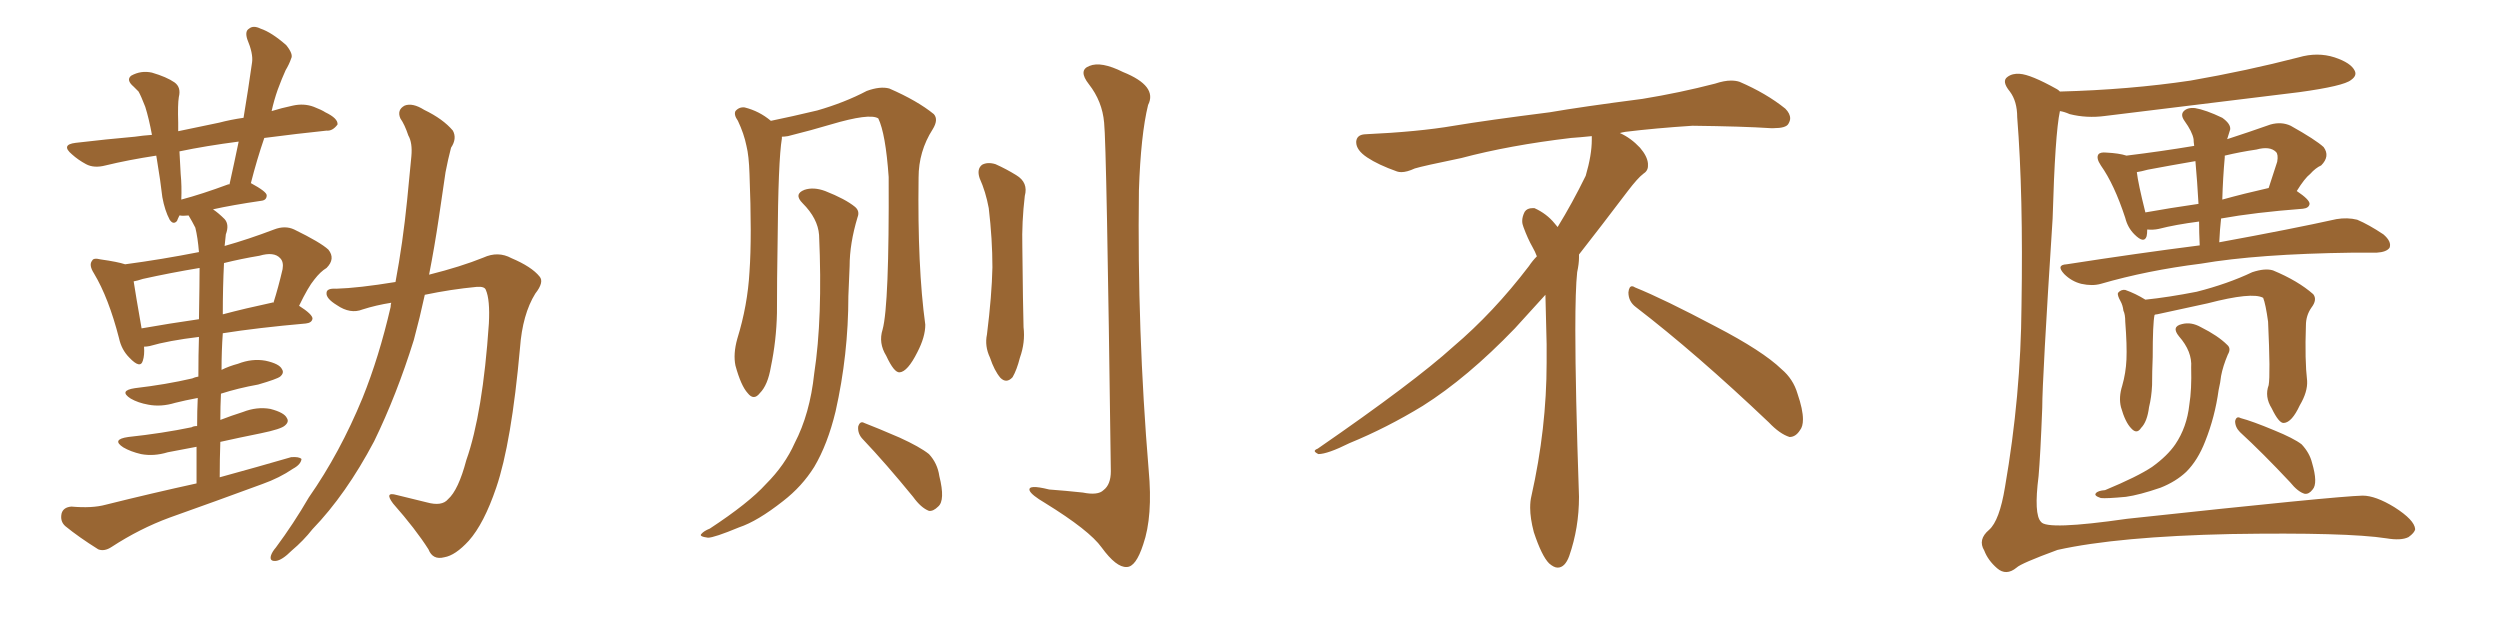 <svg xmlns="http://www.w3.org/2000/svg" xmlns:xlink="http://www.w3.org/1999/xlink" width="600" height="150"><path fill="#996633" padding="10" d="M47.17 116.02L47.17 116.02Q47.17 111.33 47.17 107.23L47.17 107.23Q43.51 107.96 40.28 108.54L40.28 108.54Q36.91 109.57 33.84 108.98L33.84 108.98Q31.35 108.40 29.59 107.37L29.59 107.37Q26.66 105.47 30.76 104.88L30.76 104.88Q38.96 104.00 46.00 102.54L46.00 102.54Q46.44 102.25 47.31 102.25L47.31 102.25Q47.31 98.58 47.46 95.51L47.46 95.51Q44.38 96.09 42.04 96.68L42.04 96.68Q38.67 97.71 35.60 97.12L35.60 97.12Q33.11 96.68 31.35 95.65L31.35 95.65Q28.42 93.75 32.37 93.16L32.37 93.16Q39.84 92.29 46.14 90.82L46.14 90.82Q46.73 90.53 47.61 90.38L47.61 90.38Q47.61 84.96 47.75 80.86L47.75 80.86Q40.43 81.74 35.89 83.06L35.89 83.06Q35.16 83.20 34.57 83.20L34.57 83.20Q34.72 85.25 34.28 86.57L34.28 86.57Q33.69 88.62 31.05 85.84L31.05 85.84Q29.15 83.94 28.56 81.15L28.56 81.15Q26.07 71.48 22.56 65.63L22.56 65.63Q21.24 63.57 22.12 62.55L22.12 62.55Q22.41 61.82 24.17 62.26L24.17 62.26Q28.27 62.84 30.03 63.43L30.03 63.43Q38.82 62.26 47.75 60.50L47.75 60.50Q47.46 56.98 46.88 54.64L46.88 54.64Q46.14 53.17 45.26 51.71L45.26 51.71Q43.80 51.86 43.21 51.71L43.21 51.71Q43.21 51.71 43.07 51.71L43.07 51.71Q42.63 52.59 42.48 53.03L42.48 53.03Q41.60 54.05 40.72 52.73L40.72 52.73Q39.55 50.54 38.96 47.31L38.96 47.31Q38.53 43.51 37.65 38.23L37.65 38.23Q37.50 37.50 37.50 37.35L37.50 37.35Q30.76 38.38 25.34 39.70L25.34 39.70Q22.56 40.43 20.65 39.40L20.65 39.40Q18.75 38.38 17.29 37.06L17.29 37.06Q14.50 34.72 18.16 34.28L18.16 34.28Q25.63 33.40 32.37 32.81L32.37 32.81Q34.28 32.52 36.47 32.37L36.47 32.37Q35.74 28.42 34.86 25.63L34.86 25.63Q33.84 23.00 33.25 21.97L33.25 21.97Q32.67 21.39 32.08 20.80L32.08 20.80Q30.18 19.19 31.49 18.16L31.49 18.16Q33.84 16.85 36.47 17.43L36.47 17.43Q39.99 18.46 41.89 19.78L41.89 19.78Q43.51 20.95 42.92 23.29L42.92 23.29Q42.63 25.05 42.77 29.44L42.77 29.44Q42.77 30.47 42.77 31.49L42.77 31.49Q47.61 30.47 52.59 29.44L52.59 29.44Q55.37 28.71 58.45 28.27L58.45 28.27Q59.62 21.24 60.50 14.94L60.50 14.94Q60.79 12.89 59.33 9.38L59.33 9.38Q58.74 7.47 59.77 6.88L59.77 6.88Q60.79 6.01 62.55 6.88L62.55 6.88Q65.19 7.76 68.70 10.84L68.70 10.84Q70.46 13.04 69.87 14.06L69.87 14.06Q69.43 15.38 68.55 16.85L68.55 16.85Q67.68 18.75 66.65 21.53L66.65 21.53Q65.77 24.02 65.19 26.66L65.19 26.66Q67.53 25.93 70.31 25.34L70.31 25.34Q72.95 24.76 75.29 25.63L75.29 25.63Q77.20 26.37 78.08 26.95L78.08 26.95Q81.15 28.42 81.01 29.88L81.01 29.88Q79.83 31.49 78.37 31.35L78.37 31.35Q71.34 32.08 63.43 33.11L63.43 33.11Q61.67 38.23 60.21 43.95L60.21 43.95Q64.01 46.00 64.01 46.88L64.01 46.88Q64.01 48.05 62.70 48.19L62.70 48.19Q55.66 49.22 51.12 50.24L51.12 50.24Q52.44 51.12 53.91 52.59L53.91 52.59Q55.08 53.91 54.20 56.25L54.20 56.25Q54.05 57.57 53.91 59.03L53.91 59.03Q59.62 57.42 65.77 55.08L65.77 55.08Q68.41 54.05 70.61 55.08L70.61 55.08Q76.90 58.15 78.81 59.91L78.81 59.91Q80.57 62.11 78.37 64.31L78.37 64.31Q76.90 65.19 75.44 67.09L75.44 67.09Q73.97 68.85 71.78 73.39L71.78 73.39Q75 75.44 75 76.46L75 76.46Q74.85 77.49 73.39 77.64L73.39 77.64Q61.82 78.66 53.47 79.98L53.47 79.98Q53.17 84.23 53.17 88.77L53.17 88.77Q54.93 87.89 57.13 87.30L57.13 87.30Q60.50 85.99 63.72 86.57L63.72 86.57Q67.09 87.30 67.68 88.62L67.68 88.62Q68.26 89.50 67.24 90.38L67.24 90.38Q66.50 90.97 61.96 92.29L61.96 92.29Q57.13 93.16 53.03 94.48L53.03 94.48Q52.88 97.56 52.88 100.78L52.88 100.78Q55.52 99.76 58.30 98.88L58.30 98.88Q61.67 97.56 64.89 98.14L64.89 98.14Q68.26 99.02 68.85 100.34L68.85 100.34Q69.43 101.22 68.41 102.10L68.41 102.10Q67.53 102.98 62.55 104.00L62.55 104.00Q57.42 105.03 52.88 106.05L52.88 106.05Q52.73 110.16 52.73 114.55L52.73 114.55Q61.82 112.06 69.87 109.72L69.87 109.72Q71.78 109.57 72.36 110.16L72.36 110.16Q72.22 111.47 70.31 112.50L70.31 112.50Q67.09 114.70 62.99 116.16L62.99 116.16Q51.86 120.26 40.72 124.22L40.72 124.22Q33.54 126.86 26.81 131.25L26.81 131.25Q25.05 132.42 23.58 131.84L23.58 131.84Q18.90 128.91 15.67 126.27L15.67 126.27Q14.36 125.10 14.79 123.19L14.79 123.19Q15.23 121.73 17.14 121.58L17.14 121.58Q22.12 122.02 25.34 121.14L25.34 121.14Q36.47 118.36 47.17 116.02ZM47.75 76.61L47.75 76.61Q47.90 67.53 47.90 64.31L47.90 64.31Q40.87 65.48 34.28 66.94L34.28 66.94Q32.96 67.38 32.08 67.53L32.08 67.53Q32.52 70.46 33.98 78.81L33.98 78.81Q40.58 77.64 47.75 76.61ZM53.76 63.13L53.76 63.13Q53.47 68.85 53.47 75.44L53.47 75.44Q59.03 73.97 65.19 72.66L65.19 72.66Q65.48 72.51 65.63 72.66L65.63 72.66Q66.80 68.99 67.82 64.60L67.82 64.60Q68.12 62.84 67.24 61.96L67.24 61.96Q65.77 60.35 62.26 61.38L62.26 61.38Q57.86 62.11 53.76 63.13ZM54.79 44.24L54.79 44.24Q54.93 44.24 55.08 44.24L55.08 44.24Q56.25 38.96 57.28 33.98L57.28 33.98Q49.37 35.01 43.07 36.33L43.07 36.33Q43.21 38.96 43.36 41.75L43.36 41.75Q43.65 44.68 43.51 47.90L43.51 47.90Q48.49 46.58 54.79 44.24ZM93.90 72.66L93.90 72.66L93.90 72.66Q90.23 73.24 87.01 74.27L87.01 74.27Q84.08 75.44 80.86 73.24L80.86 73.24Q78.22 71.63 78.37 70.31L78.37 70.31Q78.37 69.14 80.71 69.29L80.71 69.29Q85.99 69.14 94.92 67.68L94.92 67.68Q96.68 58.30 97.71 48.05L97.71 48.05Q98.29 42.33 98.73 37.50L98.73 37.50Q99.02 34.28 98.00 32.52L98.00 32.52Q97.12 29.88 96.09 28.42L96.09 28.42Q95.21 26.37 97.12 25.34L97.12 25.34Q99.02 24.61 101.81 26.37L101.81 26.37Q106.35 28.56 108.69 31.35L108.69 31.35Q109.72 33.25 108.25 35.45L108.25 35.45Q107.52 38.23 106.93 41.31L106.93 41.31Q106.20 46.44 105.32 52.29L105.32 52.29Q104.30 59.18 102.98 65.92L102.98 65.92Q110.60 64.01 116.02 61.82L116.02 61.82Q119.53 60.21 122.75 61.96L122.75 61.96Q127.59 64.01 129.49 66.36L129.49 66.36Q130.66 67.68 128.47 70.46L128.47 70.46Q125.39 75.44 124.80 83.50L124.80 83.50Q122.75 106.35 119.09 117.04L119.09 117.04Q116.16 125.68 112.50 129.79L112.50 129.79Q109.28 133.30 106.64 133.74L106.64 133.74Q103.86 134.47 102.83 131.84L102.83 131.84Q99.76 127.00 94.34 120.85L94.34 120.85Q92.14 117.92 95.21 118.80L95.21 118.80Q98.73 119.68 102.39 120.56L102.39 120.56Q106.05 121.58 107.52 119.82L107.52 119.82Q110.01 117.63 111.91 110.45L111.91 110.45Q115.87 99.17 117.33 77.64L117.33 77.64Q117.63 71.92 116.60 69.58L116.60 69.58Q116.31 68.70 114.40 68.85L114.40 68.85Q108.25 69.43 101.95 70.75L101.95 70.75Q100.78 76.17 99.32 81.59L99.32 81.59Q95.21 94.78 89.79 105.91L89.79 105.91Q83.06 118.65 75 127.00L75 127.00Q72.80 129.79 70.02 132.13L70.02 132.13Q67.68 134.47 66.21 134.62L66.21 134.62Q64.60 134.77 65.04 133.30L65.04 133.30Q65.33 132.42 66.21 131.40L66.21 131.40Q70.46 125.68 74.12 119.38L74.12 119.38Q81.59 108.69 87.01 95.51L87.01 95.51Q90.97 85.69 93.75 73.68L93.75 73.68Q93.75 73.10 93.90 72.66ZM211.82 79.10L211.82 79.10Q213.43 73.24 213.28 42.48L213.28 42.48Q212.55 32.08 210.79 28.42L210.79 28.42L210.79 28.42Q208.74 27.10 199.37 29.88L199.37 29.88Q194.97 31.20 189.11 32.67L189.11 32.67Q188.23 32.81 187.65 32.81L187.65 32.81Q187.65 33.11 187.65 33.25L187.65 33.25Q186.77 38.38 186.62 58.59L186.62 58.59Q186.47 66.80 186.47 75.15L186.47 75.15Q186.33 81.74 185.01 88.04L185.01 88.04Q184.28 92.43 182.37 94.34L182.37 94.34Q180.91 96.24 179.44 94.34L179.44 94.34Q177.83 92.58 176.51 87.74L176.51 87.74Q175.93 84.96 176.95 81.30L176.95 81.30Q179.44 73.24 179.88 65.19L179.88 65.19Q180.47 56.84 179.88 41.75L179.88 41.75Q179.74 37.35 179.15 35.01L179.15 35.01Q178.56 32.08 177.10 29.00L177.10 29.00Q176.07 27.54 176.51 26.66L176.51 26.66Q177.39 25.63 178.71 25.78L178.71 25.78Q182.23 26.66 185.01 29.00L185.01 29.00Q189.99 27.98 196.14 26.51L196.14 26.51Q202.73 24.61 208.01 21.83L208.01 21.83Q211.23 20.65 213.43 21.24L213.43 21.24Q220.17 24.17 224.12 27.39L224.12 27.39Q225.29 28.71 223.83 31.05L223.83 31.05Q220.46 36.33 220.46 42.63L220.46 42.63Q220.17 64.16 222.07 77.93L222.07 77.93L222.07 77.93Q222.07 80.86 220.17 84.52L220.17 84.52Q217.82 89.21 215.92 89.36L215.92 89.36Q214.60 89.50 212.70 85.40L212.70 85.40Q210.79 82.32 211.82 79.10ZM196.58 56.40L196.58 56.40Q196.29 52.44 192.63 48.78L192.63 48.78Q190.43 46.58 193.07 45.56L193.07 45.56Q195.26 44.82 198.05 45.85L198.05 45.85Q202.88 47.75 205.22 49.66L205.22 49.66Q206.40 50.68 205.81 52.15L205.81 52.15Q203.91 58.45 203.91 63.87L203.91 63.87Q203.76 67.09 203.61 71.04L203.61 71.04Q203.61 85.11 200.54 98.73L200.54 98.73Q198.63 106.64 195.41 112.06L195.41 112.06Q192.48 116.75 187.94 120.26L187.94 120.26Q181.79 125.10 177.39 126.56L177.39 126.56Q171.39 129.05 169.92 129.05L169.92 129.05Q167.72 128.76 168.31 128.17L168.31 128.17Q168.90 127.44 170.36 126.86L170.36 126.86Q179.74 120.70 183.84 116.16L183.84 116.16Q188.38 111.62 190.72 106.35L190.72 106.35Q194.38 99.32 195.41 89.65L195.41 89.65Q197.46 76.32 196.58 56.40ZM207.13 105.47L207.13 105.47Q205.81 104.15 205.96 102.39L205.96 102.39Q206.40 100.93 207.42 101.51L207.42 101.51Q210.50 102.69 215.92 105.03L215.92 105.03Q220.75 107.23 222.95 108.98L222.95 108.98Q225 111.18 225.44 114.26L225.44 114.26Q226.90 120.12 225.15 121.58L225.15 121.58Q223.97 122.75 222.95 122.61L222.95 122.61Q221.04 121.88 219.14 119.24L219.14 119.24Q212.55 111.18 207.13 105.47ZM235.11 42.77L235.11 42.77Q234.38 40.58 235.69 39.55L235.69 39.55Q237.01 38.82 238.92 39.40L238.92 39.40Q241.55 40.58 243.90 42.04L243.90 42.04Q246.83 43.80 245.95 47.02L245.95 47.02Q245.21 53.32 245.36 59.18L245.36 59.18Q245.51 73.68 245.65 78.52L245.65 78.52Q246.09 82.18 244.78 85.84L244.78 85.84Q244.04 88.77 243.02 90.53L243.02 90.53Q241.55 92.14 240.09 90.67L240.09 90.67Q238.62 88.92 237.60 85.84L237.60 85.84Q236.28 83.06 236.87 80.27L236.87 80.27Q238.04 70.90 238.18 64.16L238.18 64.16Q238.18 57.42 237.30 49.95L237.30 49.95Q236.57 46.00 235.11 42.77ZM264.99 29.44L264.99 29.44L264.99 29.44Q264.55 24.32 261.33 20.21L261.33 20.21Q258.69 16.85 261.47 15.82L261.47 15.82Q264.26 14.65 269.53 17.29L269.53 17.29Q277.88 20.65 275.54 25.20L275.54 25.20Q273.78 32.37 273.34 45.70L273.34 45.70Q272.90 79.25 275.68 112.79L275.68 112.79Q276.71 123.93 274.37 130.66L274.37 130.66Q272.61 136.08 270.41 136.08L270.41 136.08Q267.92 136.23 264.40 131.40L264.40 131.40Q261.47 127.29 250.78 120.70L250.78 120.70Q247.56 118.80 247.12 117.77L247.12 117.77Q246.53 116.16 251.81 117.48L251.81 117.48Q255.76 117.77 259.86 118.21L259.86 118.21Q263.53 118.95 264.84 117.63L264.84 117.63Q266.60 116.31 266.60 113.09L266.60 113.09Q265.58 34.72 264.99 29.44ZM392.58 73.68L392.58 73.68Q390.82 72.36 390.82 70.17L390.82 70.17Q390.97 68.70 391.70 68.70L391.70 68.70Q391.99 68.70 392.43 68.99L392.43 68.99Q399.32 71.78 411.77 78.37L411.77 78.37Q423.05 84.23 427.59 88.62L427.59 88.62Q430.37 90.97 431.40 94.48L431.40 94.48Q432.71 98.29 432.71 100.63L432.71 100.63Q432.71 102.39 431.98 103.27L431.98 103.27Q430.96 104.88 429.49 104.88L429.49 104.88Q427.15 104.15 424.51 101.37L424.51 101.37Q407.08 84.81 392.58 73.68ZM382.03 33.54L382.03 33.54L382.03 32.67Q379.25 32.96 377.05 33.11L377.05 33.11Q362.26 34.86 350.68 37.94L350.68 37.94Q341.46 39.84 339.55 40.43L339.55 40.43Q337.65 41.31 336.33 41.31L336.33 41.31Q335.74 41.31 335.30 41.16L335.30 41.16Q330.76 39.55 328.13 37.79L328.13 37.79Q325.49 36.04 325.49 34.13L325.49 34.13L325.49 33.98Q325.63 32.37 327.54 32.23L327.54 32.23Q340.43 31.64 348.93 30.18L348.93 30.18Q356.84 28.86 371.92 26.95L371.92 26.95Q379.54 25.63 394.19 23.73L394.19 23.73Q403.13 22.27 411.62 20.07L411.62 20.07Q413.82 19.34 415.43 19.34L415.43 19.34Q416.60 19.34 417.48 19.63L417.48 19.63Q423.93 22.41 428.47 26.07L428.47 26.07Q429.64 27.25 429.64 28.42L429.64 28.42Q429.64 29.00 429.20 29.74L429.20 29.74Q428.61 30.76 425.68 30.76L425.68 30.76L424.95 30.76Q418.21 30.32 406.20 30.18L406.20 30.18Q397.27 30.76 390.09 31.64L390.09 31.64Q389.21 31.79 388.77 31.93L388.77 31.93Q391.41 33.11 393.60 35.45L393.60 35.45Q395.36 37.50 395.51 39.26L395.51 39.26L395.51 39.84Q395.51 41.02 394.34 41.75L394.34 41.75Q393.02 42.77 390.67 45.85L390.67 45.85Q384.23 54.35 378.96 61.08L378.96 61.08L378.96 61.82Q378.96 63.28 378.52 65.33L378.52 65.33Q378.08 69.43 378.08 79.25L378.08 79.25Q378.08 93.46 378.96 119.24L378.96 119.24Q378.96 126.71 376.61 133.45L376.61 133.45Q375.59 136.23 373.83 136.23L373.83 136.23Q372.95 136.23 371.78 135.21L371.78 135.21Q370.02 133.45 368.12 127.73L368.12 127.73Q367.24 124.37 367.24 121.88L367.24 121.88Q367.24 120.26 367.53 119.09L367.53 119.09Q371.19 102.83 371.19 87.01L371.19 87.01L371.19 82.62Q371.04 76.61 370.90 70.75L370.90 70.75Q366.80 75.29 363.57 78.81L363.57 78.81Q352.15 90.67 341.46 97.41L341.46 97.41Q332.81 102.69 323.88 106.35L323.88 106.35Q318.60 108.98 316.41 108.98L316.41 108.98Q315.53 108.54 315.53 108.25L315.53 108.25Q315.53 107.96 316.26 107.67L316.26 107.67Q339.40 91.70 348.78 83.20L348.78 83.20Q358.45 75 366.94 63.87L366.94 63.87Q367.82 62.55 368.85 61.52L368.85 61.52Q368.41 60.35 367.82 59.33L367.82 59.33Q366.65 57.28 365.63 54.49L365.63 54.49Q365.33 53.76 365.33 53.03L365.33 53.03Q365.33 52.00 365.92 50.83L365.92 50.83Q366.50 49.95 367.82 49.95L367.82 49.95L368.26 49.95Q371.19 51.27 373.10 53.61L373.10 53.61Q373.39 53.91 373.83 54.49L373.83 54.49Q377.34 48.78 380.57 42.19L380.57 42.19Q382.03 37.21 382.03 33.54ZM494.38 21.97L494.38 21.97Q511.08 21.53 525.73 19.34L525.73 19.34Q539.21 16.99 551.66 13.77L551.66 13.77Q556.20 12.45 560.30 13.77L560.30 13.77Q564.26 15.09 565.14 16.99L565.14 16.99Q565.72 18.16 564.26 19.19L564.26 19.19Q562.50 20.65 551.81 22.12L551.81 22.12Q528.08 25.05 505.22 27.83L505.22 27.83Q500.83 28.42 496.73 27.39L496.73 27.39Q495.41 26.81 494.38 26.66L494.38 26.66Q493.21 32.08 492.63 52.44L492.63 52.44Q490.14 91.11 490.14 97.85L490.14 97.85Q489.70 109.28 489.26 114.26L489.26 114.26Q488.09 123.49 489.84 125.24L489.84 125.24Q491.16 127.29 510.50 124.51L510.50 124.51Q560.74 119.09 567.04 118.95L567.04 118.95Q570.12 118.95 574.66 121.73L574.66 121.73Q579.49 124.80 579.64 127.00L579.64 127.00Q579.49 127.88 578.03 128.91L578.03 128.91Q576.27 129.79 572.75 129.20L572.75 129.20Q563.23 127.73 535.40 128.17L535.40 128.17Q508.30 128.76 493.80 131.98L493.80 131.98Q485.01 135.21 483.98 136.23L483.98 136.23Q481.49 138.28 479.30 136.38L479.30 136.38Q477.10 134.47 476.22 132.13L476.22 132.13Q474.61 129.49 477.39 127.15L477.39 127.15Q479.88 124.95 481.20 116.89L481.20 116.89Q485.01 94.92 485.16 73.39L485.16 73.39Q485.60 46.73 484.13 28.13L484.13 28.13Q484.13 24.32 482.37 21.97L482.37 21.97Q480.32 19.48 481.79 18.46L481.79 18.46Q482.96 17.58 484.72 17.72L484.72 17.72Q487.35 17.87 493.65 21.39L493.65 21.39Q493.95 21.53 494.38 21.97ZM527.93 58.89L527.93 58.89Q527.78 55.81 527.78 53.17L527.78 53.17Q522.07 53.91 518.12 54.93L518.12 54.93Q516.80 55.22 515.33 55.08L515.33 55.08Q515.33 56.10 515.19 56.69L515.19 56.69Q514.60 58.59 512.26 56.25L512.26 56.25Q510.64 54.64 510.06 52.29L510.06 52.29Q507.42 44.24 504.20 39.70L504.20 39.70Q503.03 37.94 503.61 37.06L503.61 37.06Q504.05 36.47 505.52 36.62L505.52 36.62Q508.59 36.77 510.35 37.35L510.35 37.35Q518.70 36.33 526.61 35.01L526.61 35.01Q526.46 33.98 526.46 33.40L526.46 33.40Q526.17 31.64 524.27 29.00L524.27 29.00Q523.24 27.54 524.12 26.66L524.12 26.66Q525 25.78 526.76 25.93L526.76 25.93Q529.39 26.37 533.35 28.27L533.35 28.27Q535.40 29.74 535.25 31.05L535.25 31.05Q534.96 31.93 534.52 33.40L534.52 33.40Q539.50 31.79 544.92 29.88L544.92 29.88Q547.56 29.15 549.76 30.18L549.76 30.18Q555.76 33.54 557.67 35.30L557.67 35.30Q559.28 37.50 557.08 39.70L557.08 39.70Q555.76 40.28 554.44 41.75L554.44 41.75Q553.13 42.77 551.22 45.85L551.22 45.85Q554.30 47.90 554.30 48.93L554.30 48.93Q554.15 49.95 552.69 50.10L552.69 50.10Q541.11 50.98 533.06 52.44L533.06 52.44Q532.76 55.08 532.62 58.15L532.62 58.15Q550.20 54.93 560.74 52.59L560.74 52.59Q563.38 52.15 565.72 52.73L565.72 52.73Q568.51 53.91 572.02 56.25L572.02 56.25Q574.07 58.01 573.49 59.47L573.49 59.47Q572.75 60.50 570.41 60.64L570.41 60.64Q567.63 60.64 564.55 60.64L564.55 60.64Q541.85 60.94 528.22 63.28L528.22 63.28Q515.33 64.89 504.20 68.12L504.20 68.12Q502.15 68.70 499.51 68.12L499.51 68.12Q497.17 67.53 495.41 65.77L495.41 65.77Q493.36 63.57 496.00 63.43L496.00 63.43Q512.99 60.79 527.93 58.89ZM527.64 48.93L527.64 48.93Q527.34 43.51 526.90 38.67L526.90 38.67Q520.90 39.70 515.48 40.72L515.48 40.72Q513.87 41.16 512.84 41.31L512.84 41.31Q513.13 43.95 514.89 50.98L514.89 50.98Q520.61 49.95 527.64 48.93ZM533.94 37.79L533.94 37.79Q533.50 42.63 533.35 47.90L533.35 47.90Q538.62 46.44 544.48 45.12L544.48 45.12Q545.51 42.04 546.53 38.82L546.53 38.82Q546.83 37.06 546.24 36.47L546.24 36.47Q544.78 35.01 541.55 35.89L541.55 35.89Q537.60 36.47 533.94 37.35L533.94 37.35Q533.94 37.65 533.94 37.79ZM544.48 92.43L544.48 92.43Q544.92 89.94 544.34 77.20L544.34 77.20Q543.75 72.95 543.16 71.48L543.16 71.48L543.16 71.48Q540.53 70.02 529.83 72.80L529.83 72.80Q524.41 73.97 517.68 75.44L517.68 75.44Q517.24 75.44 517.09 75.59L517.09 75.59Q516.65 77.64 516.65 85.69L516.65 85.69Q516.50 89.21 516.50 92.43L516.50 92.43Q516.36 95.36 515.77 97.71L515.77 97.71Q515.33 101.22 513.87 102.69L513.87 102.69Q512.84 104.30 511.52 102.83L511.52 102.83Q510.06 101.37 509.03 97.71L509.03 97.71Q508.45 95.36 509.33 92.58L509.33 92.58Q510.21 89.50 510.35 86.28L510.35 86.28Q510.50 82.91 510.06 77.20L510.06 77.20Q510.06 75.44 509.62 74.56L509.62 74.56Q509.47 73.24 508.89 72.22L508.89 72.22Q508.15 70.90 508.30 70.31L508.30 70.31Q509.03 69.43 510.06 69.58L510.06 69.58Q512.55 70.46 514.89 71.92L514.89 71.92Q520.46 71.34 527.20 70.02L527.20 70.02Q534.67 68.12 540.53 65.33L540.53 65.33Q543.60 64.31 545.51 64.89L545.51 64.89Q551.51 67.38 555.18 70.61L555.18 70.61Q556.20 71.92 554.74 73.83L554.74 73.83Q553.42 75.73 553.42 78.08L553.42 78.08Q553.13 86.43 553.71 91.41L553.71 91.41L553.71 91.41Q553.86 94.04 551.95 97.27L551.95 97.27Q550.05 101.37 548.14 101.51L548.14 101.51Q546.97 101.66 545.21 98.00L545.21 98.00Q543.46 95.21 544.48 92.43ZM537.60 103.71L537.60 103.71Q536.43 102.54 536.43 101.07L536.43 101.07Q536.72 99.76 537.74 100.34L537.74 100.34Q540.53 101.07 545.80 103.27L545.80 103.27Q550.49 105.18 552.39 106.64L552.39 106.64Q554.30 108.69 554.88 111.04L554.88 111.04Q556.35 116.02 555.03 117.48L555.03 117.48Q554.15 118.65 553.13 118.51L553.13 118.51Q551.51 118.07 549.61 115.72L549.61 115.72Q543.02 108.69 537.60 103.71ZM525.88 88.18L525.88 88.18L525.88 88.18Q526.17 84.38 522.95 80.71L522.95 80.71Q521.04 78.37 523.68 77.78L523.68 77.78Q525.88 77.20 528.22 78.52L528.22 78.52Q532.32 80.57 534.52 82.76L534.52 82.76Q535.55 83.64 534.67 85.11L534.67 85.11Q533.50 87.89 533.06 90.23L533.06 90.23Q532.91 91.70 532.47 93.60L532.47 93.60Q531.59 100.05 529.25 105.91L529.25 105.91Q527.49 110.45 524.71 113.23L524.71 113.23Q522.22 115.58 518.55 117.04L518.55 117.04Q513.43 118.80 510.21 119.24L510.21 119.24Q505.52 119.68 504.20 119.53L504.20 119.53Q502.44 118.95 503.03 118.36L503.03 118.36Q503.47 117.77 505.22 117.63L505.22 117.63Q512.99 114.40 516.50 112.06L516.50 112.06Q520.17 109.42 522.07 106.64L522.07 106.64Q524.85 102.54 525.44 97.12L525.44 97.12Q526.03 93.46 525.88 88.18Z"/></svg>